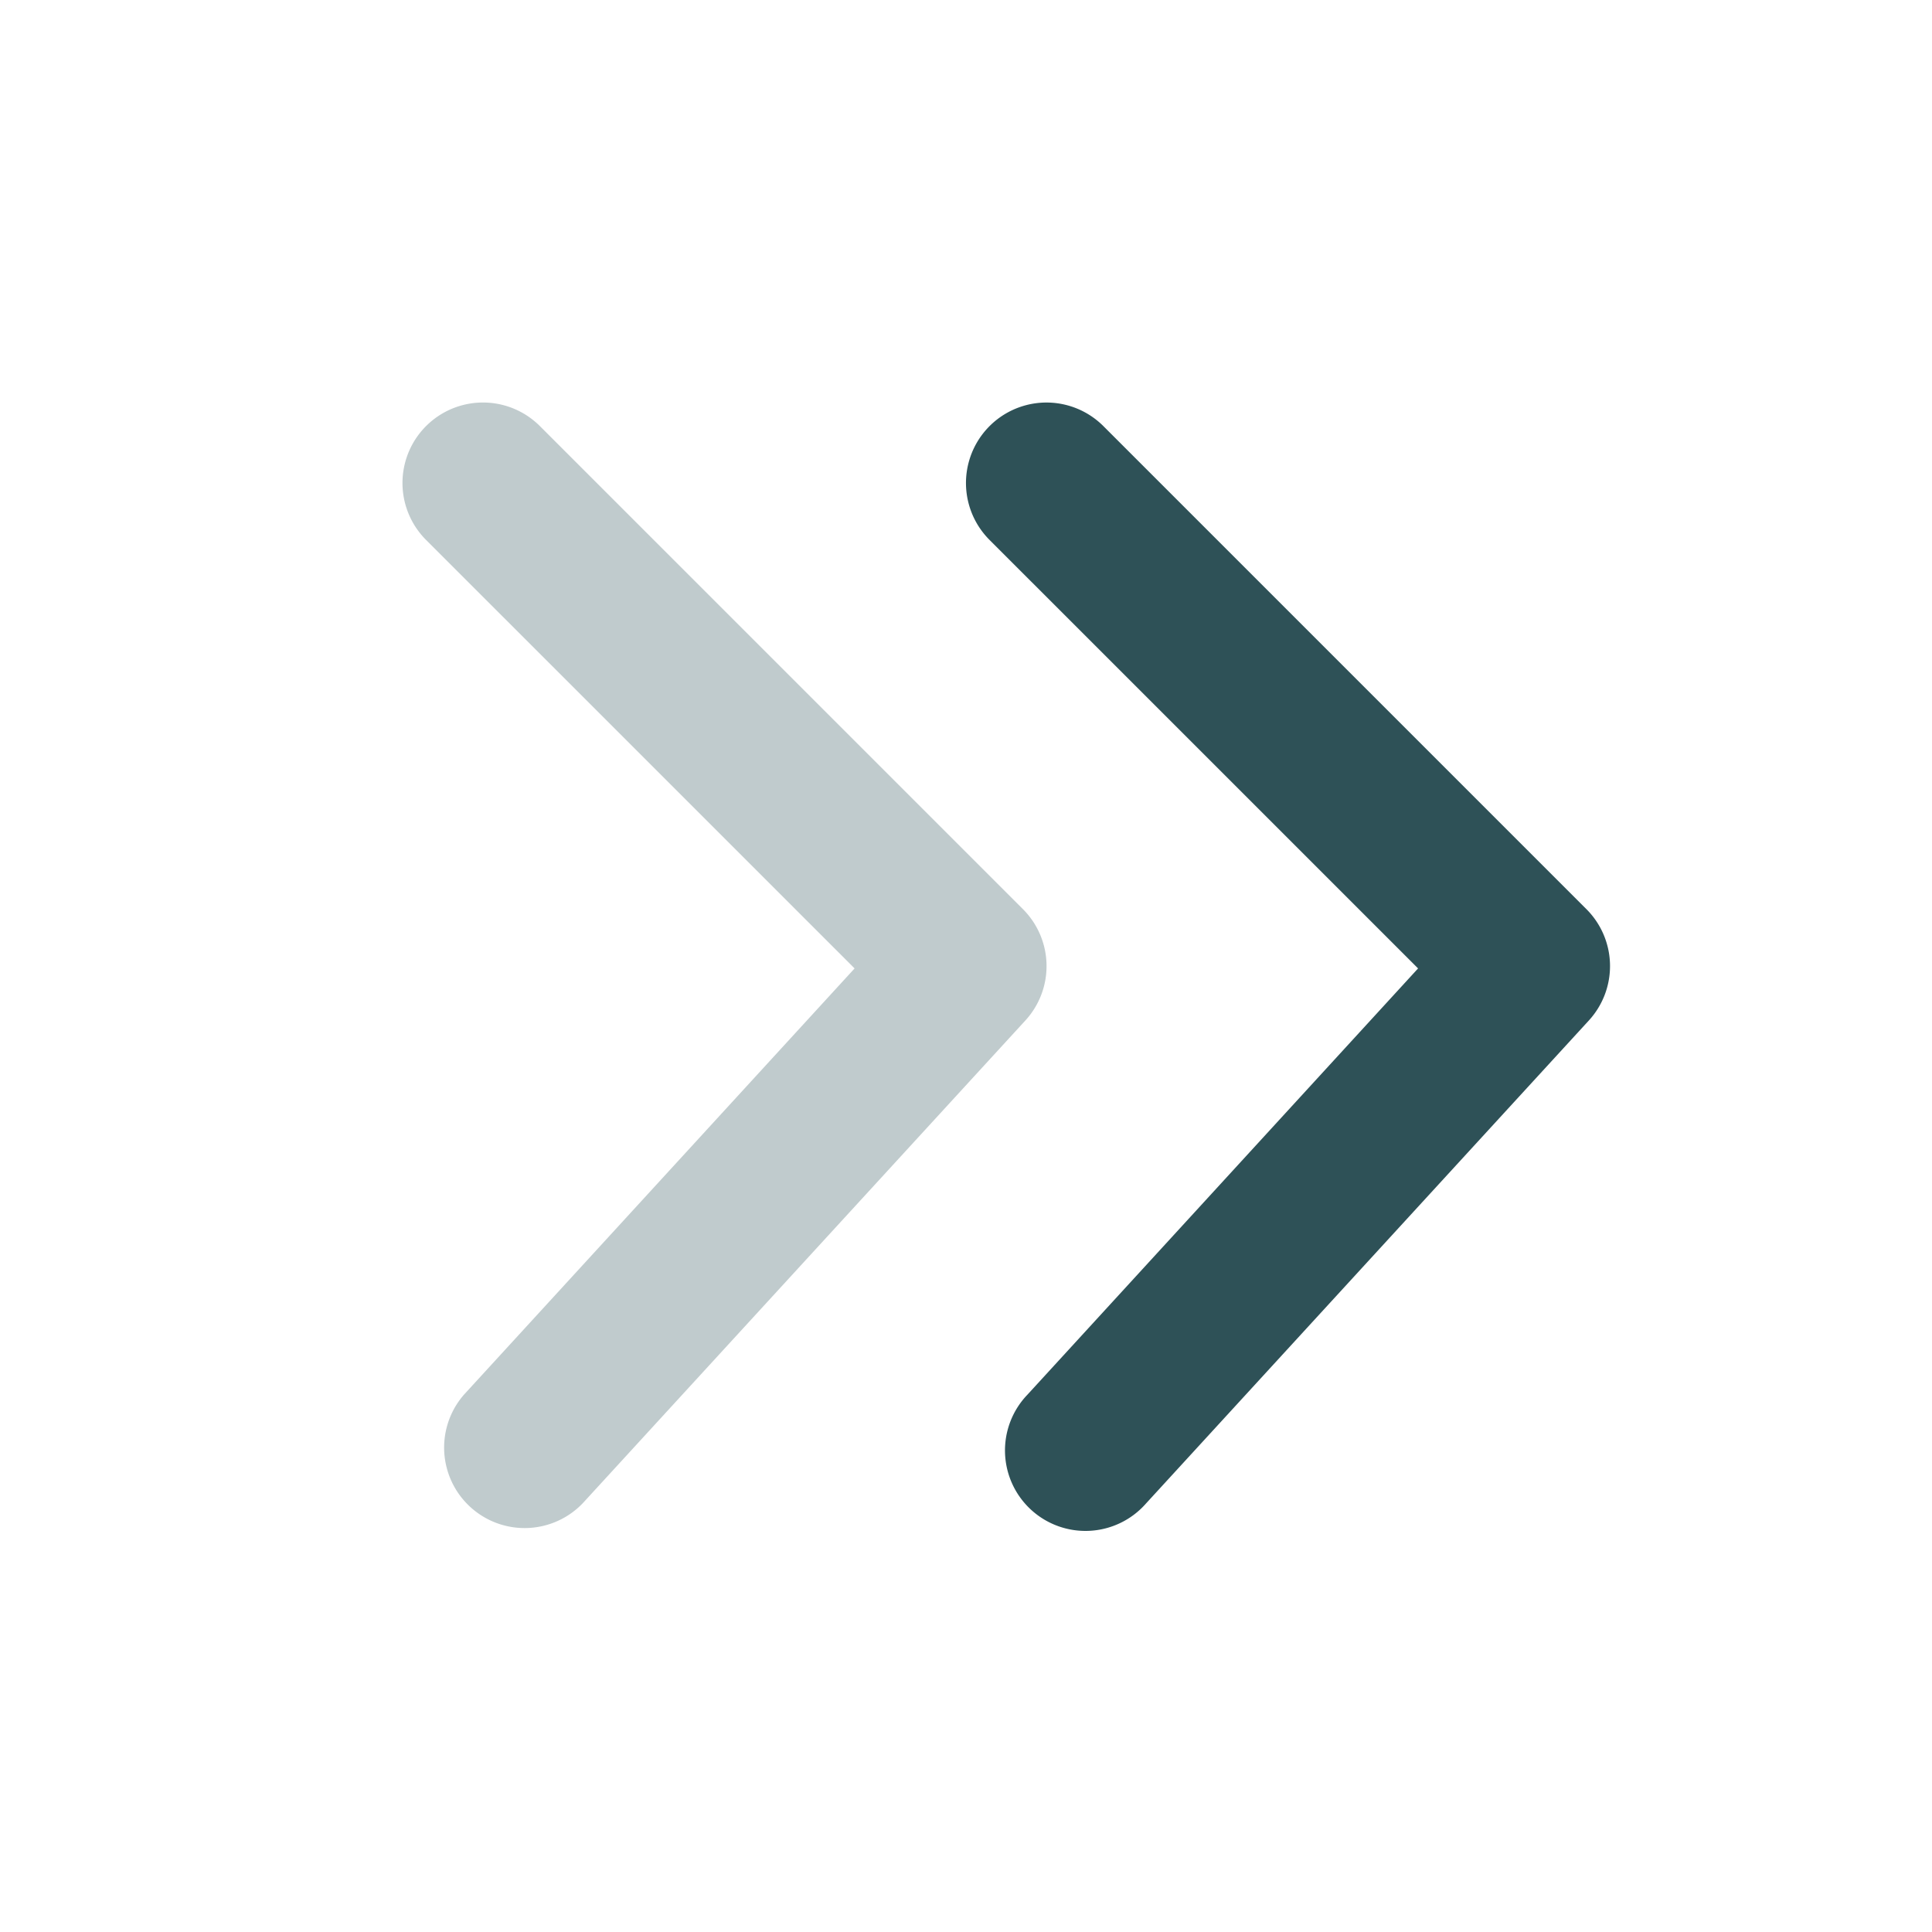 <svg id="Stockholm-icons-_-Navigation-_-Angle-double-right" data-name="Stockholm-icons-/-Navigation-/-Angle-double-right" xmlns="http://www.w3.org/2000/svg" width="53.769" height="53.769" viewBox="0 0 53.769 53.769">
  <path id="Shape" d="M0,0H53.769V53.769H0Z" fill="none" fill-rule="evenodd"/>
  <path id="Path-94" d="M12.656,8.825a2.24,2.24,0,0,1,3.168-3.168L29.267,19.1a2.24,2.24,0,0,1,.067,3.1L17.012,35.639a2.24,2.24,0,1,1-3.3-3.028L24.582,20.75Z" transform="translate(14.884 6.202)" fill="#2e5157"/>
  <path id="Path-94-2" data-name="Path-94" d="M3.825,17.267A2.24,2.24,0,0,1,.656,14.1L14.1.656A2.24,2.24,0,0,1,17.2.589L30.639,12.911a2.24,2.24,0,0,1-3.028,3.3L15.75,5.341Z" transform="translate(29.125 11.202) rotate(90)" fill="#2e5157" opacity="0.3"/>
</svg>
